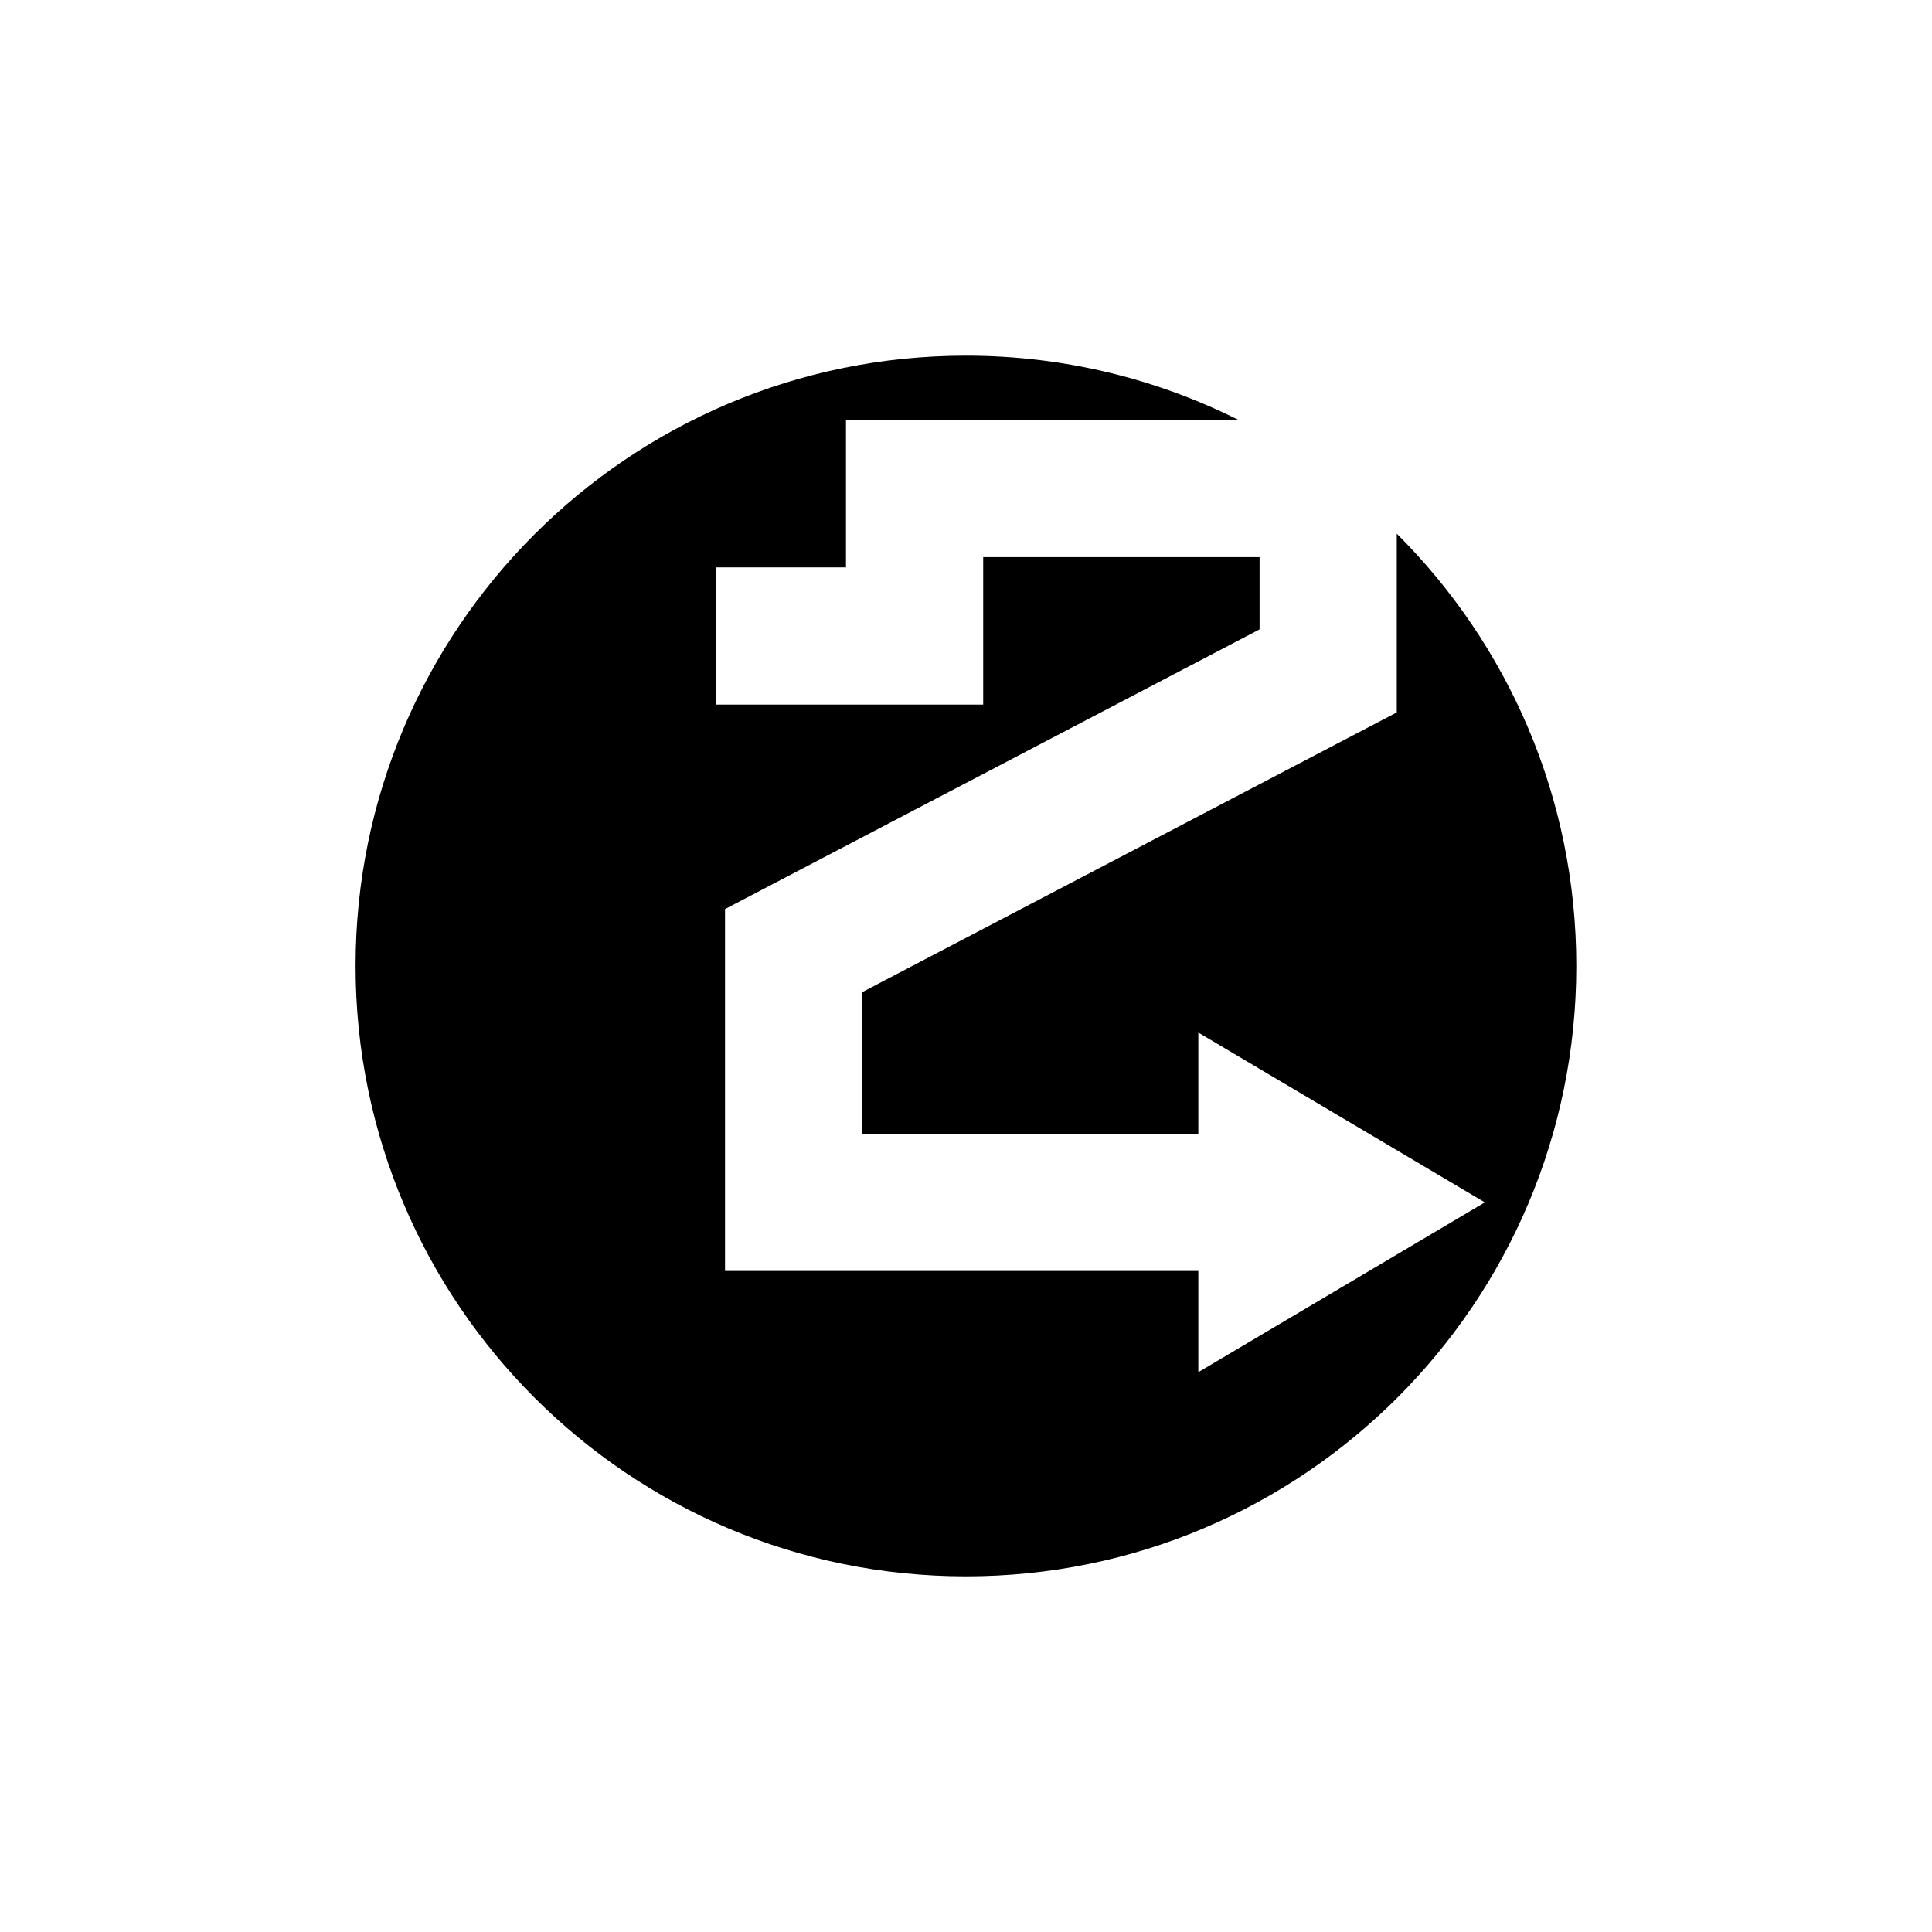 <?xml version="1.0" encoding="UTF-8"?>
<!-- Uploaded to: ICON Repo, www.svgrepo.com, Generator: ICON Repo Mixer Tools -->
<svg fill="#000000" width="800px" height="800px" version="1.1" viewBox="144 144 512 512" xmlns="http://www.w3.org/2000/svg">
 <path d="m514.16 285.43v47.371l-141.66 74.125v37.535h89.07v-26.824l75.93 45.004-75.93 44.996v-26.82h-125.43v-95.902l141.66-74.121v-19.145h-73.242v39.078l-70.781-0.004v-36.359h34.418v-39.078h104.02c-21.746-10.875-46.262-17.031-72.23-17.031-89.324 0-161.75 72.418-161.75 161.74 0 89.324 72.422 161.75 161.75 161.75 89.324 0 161.75-72.422 161.75-161.75 0.008-44.762-18.188-85.277-47.578-114.57z"/>
</svg>